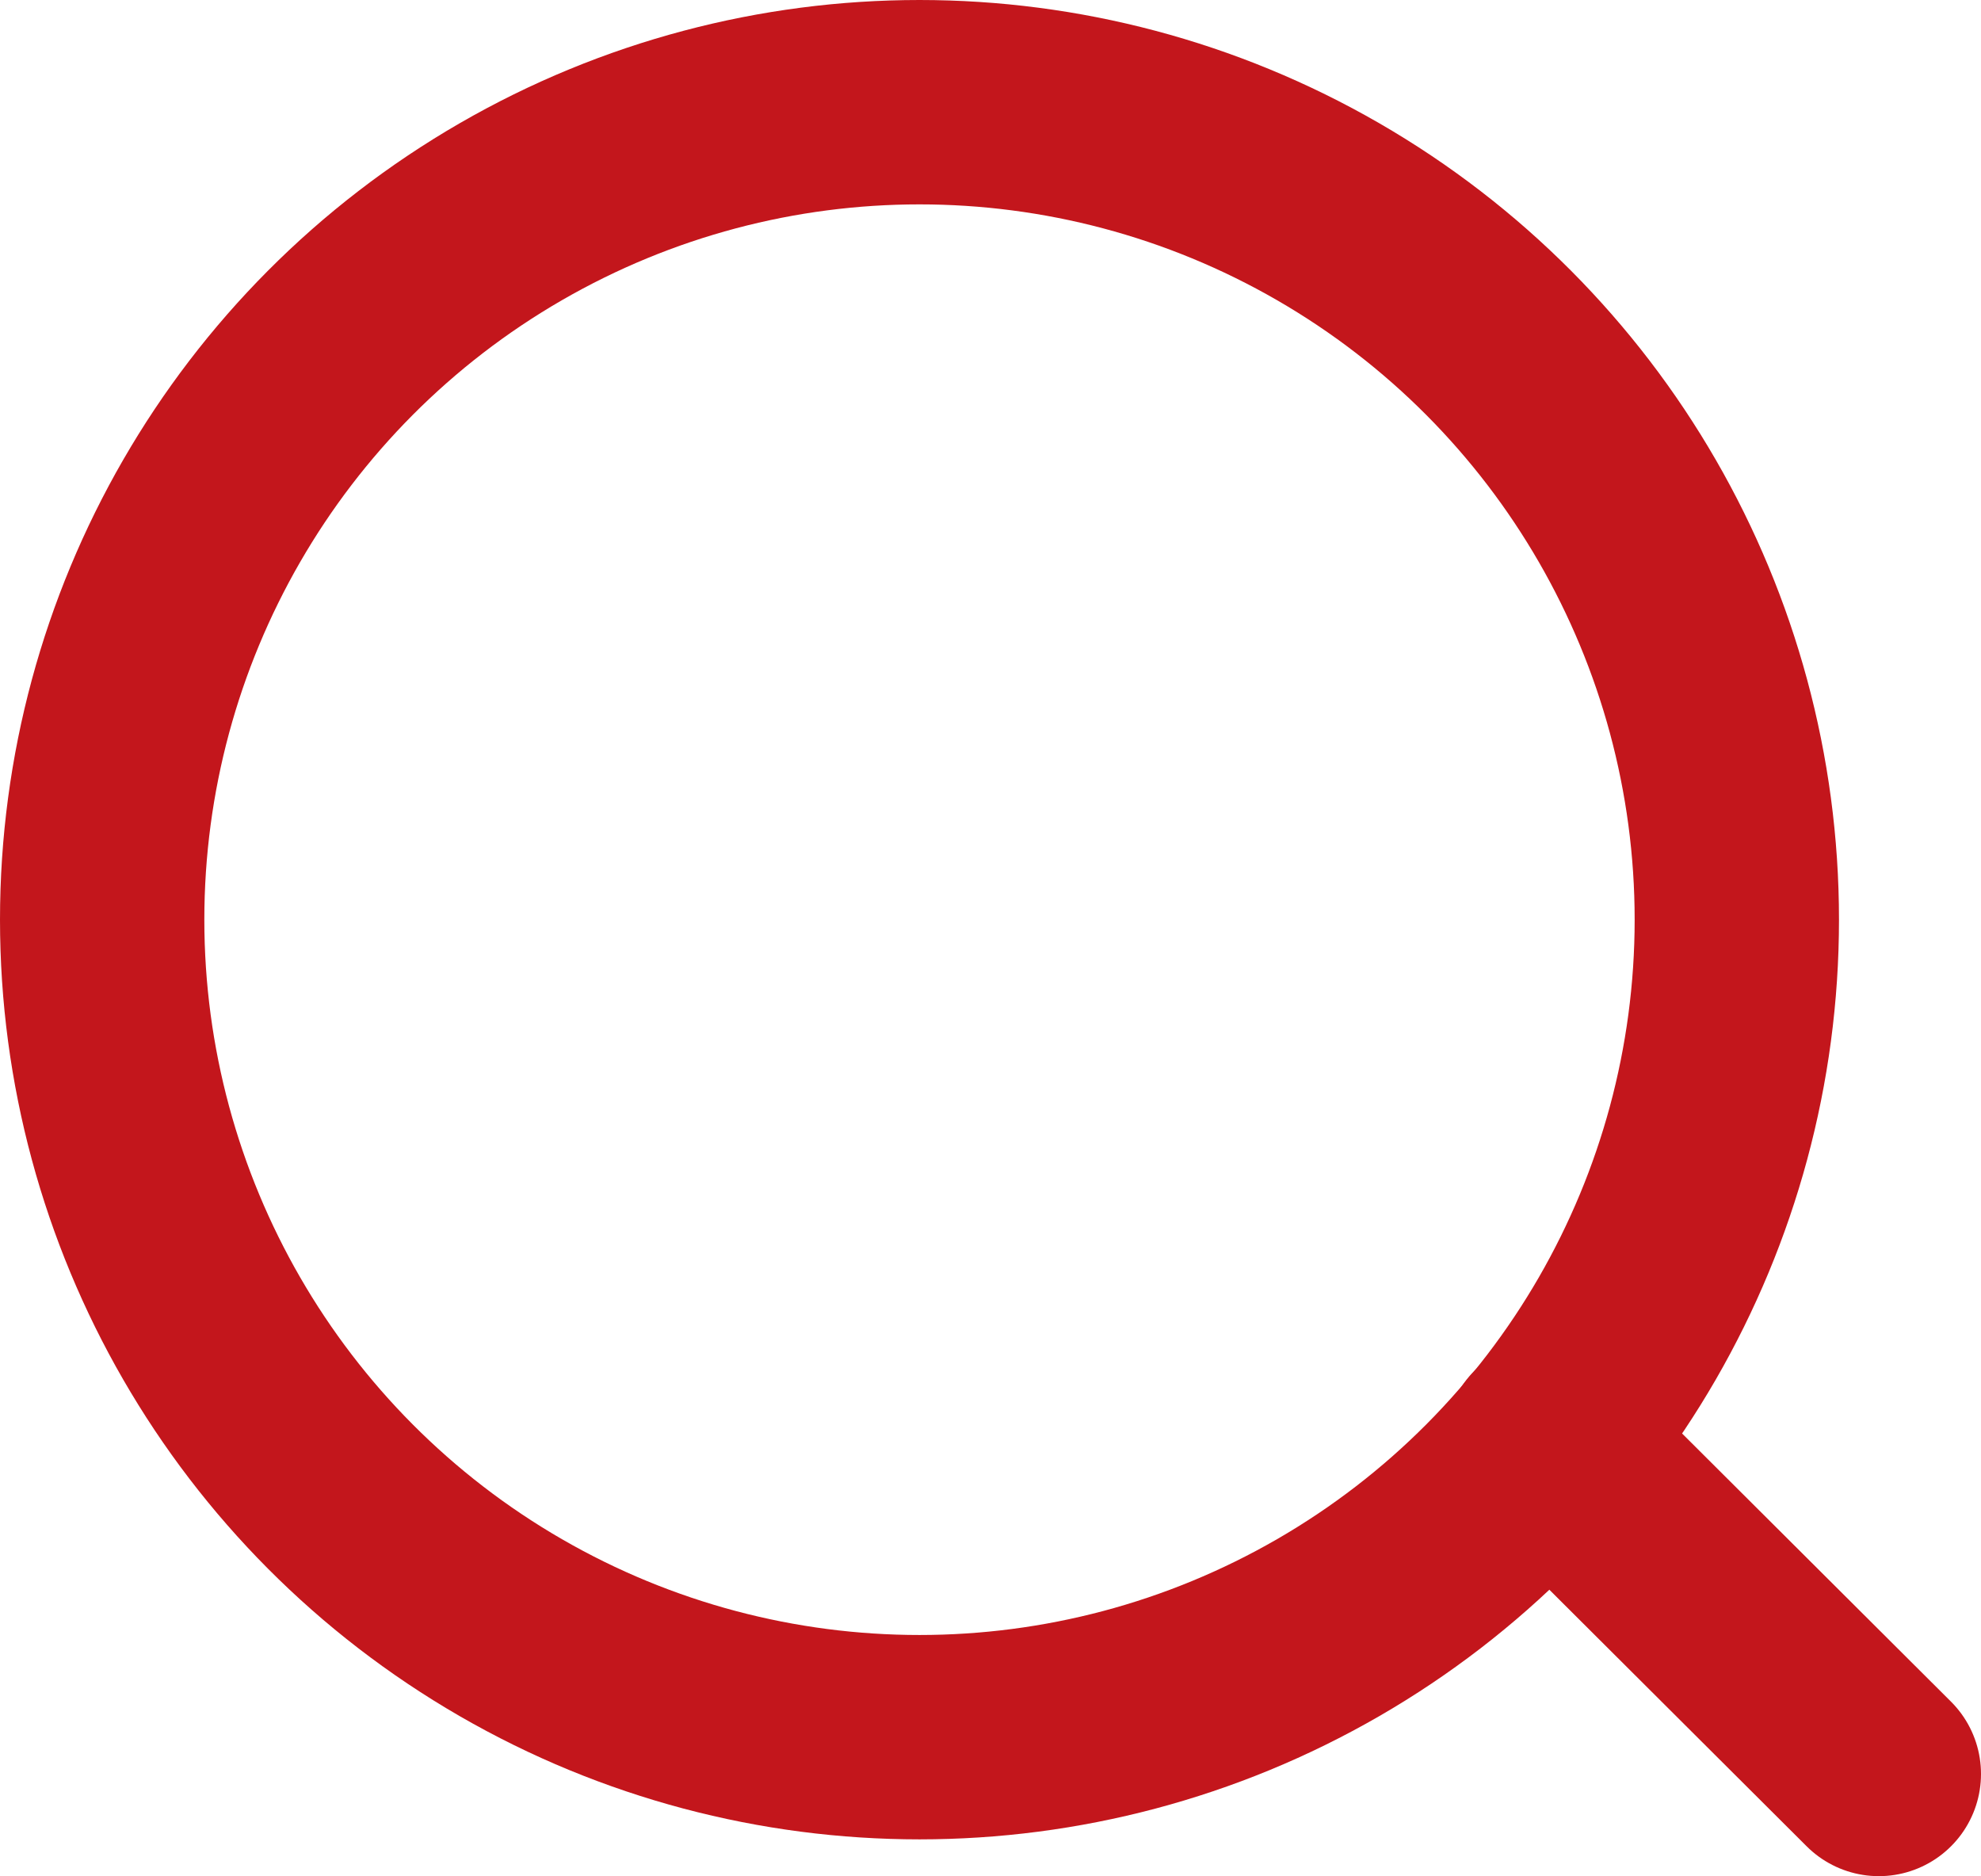 <svg xmlns="http://www.w3.org/2000/svg" viewBox="0 0 19.39 18.36"><defs><style>.cls-1{fill:none;stroke:#c3161c;stroke-linecap:round;stroke-linejoin:round;stroke-width:2px;}</style></defs><title>search-icon</title><g id="Layer_2" data-name="Layer 2"><g id="Layer_2-2" data-name="Layer 2"><circle class="cls-1" cx="9" cy="9" r="8"/><line class="cls-1" x1="15.14" y1="14.12" x2="18.39" y2="17.36"/></g></g></svg>